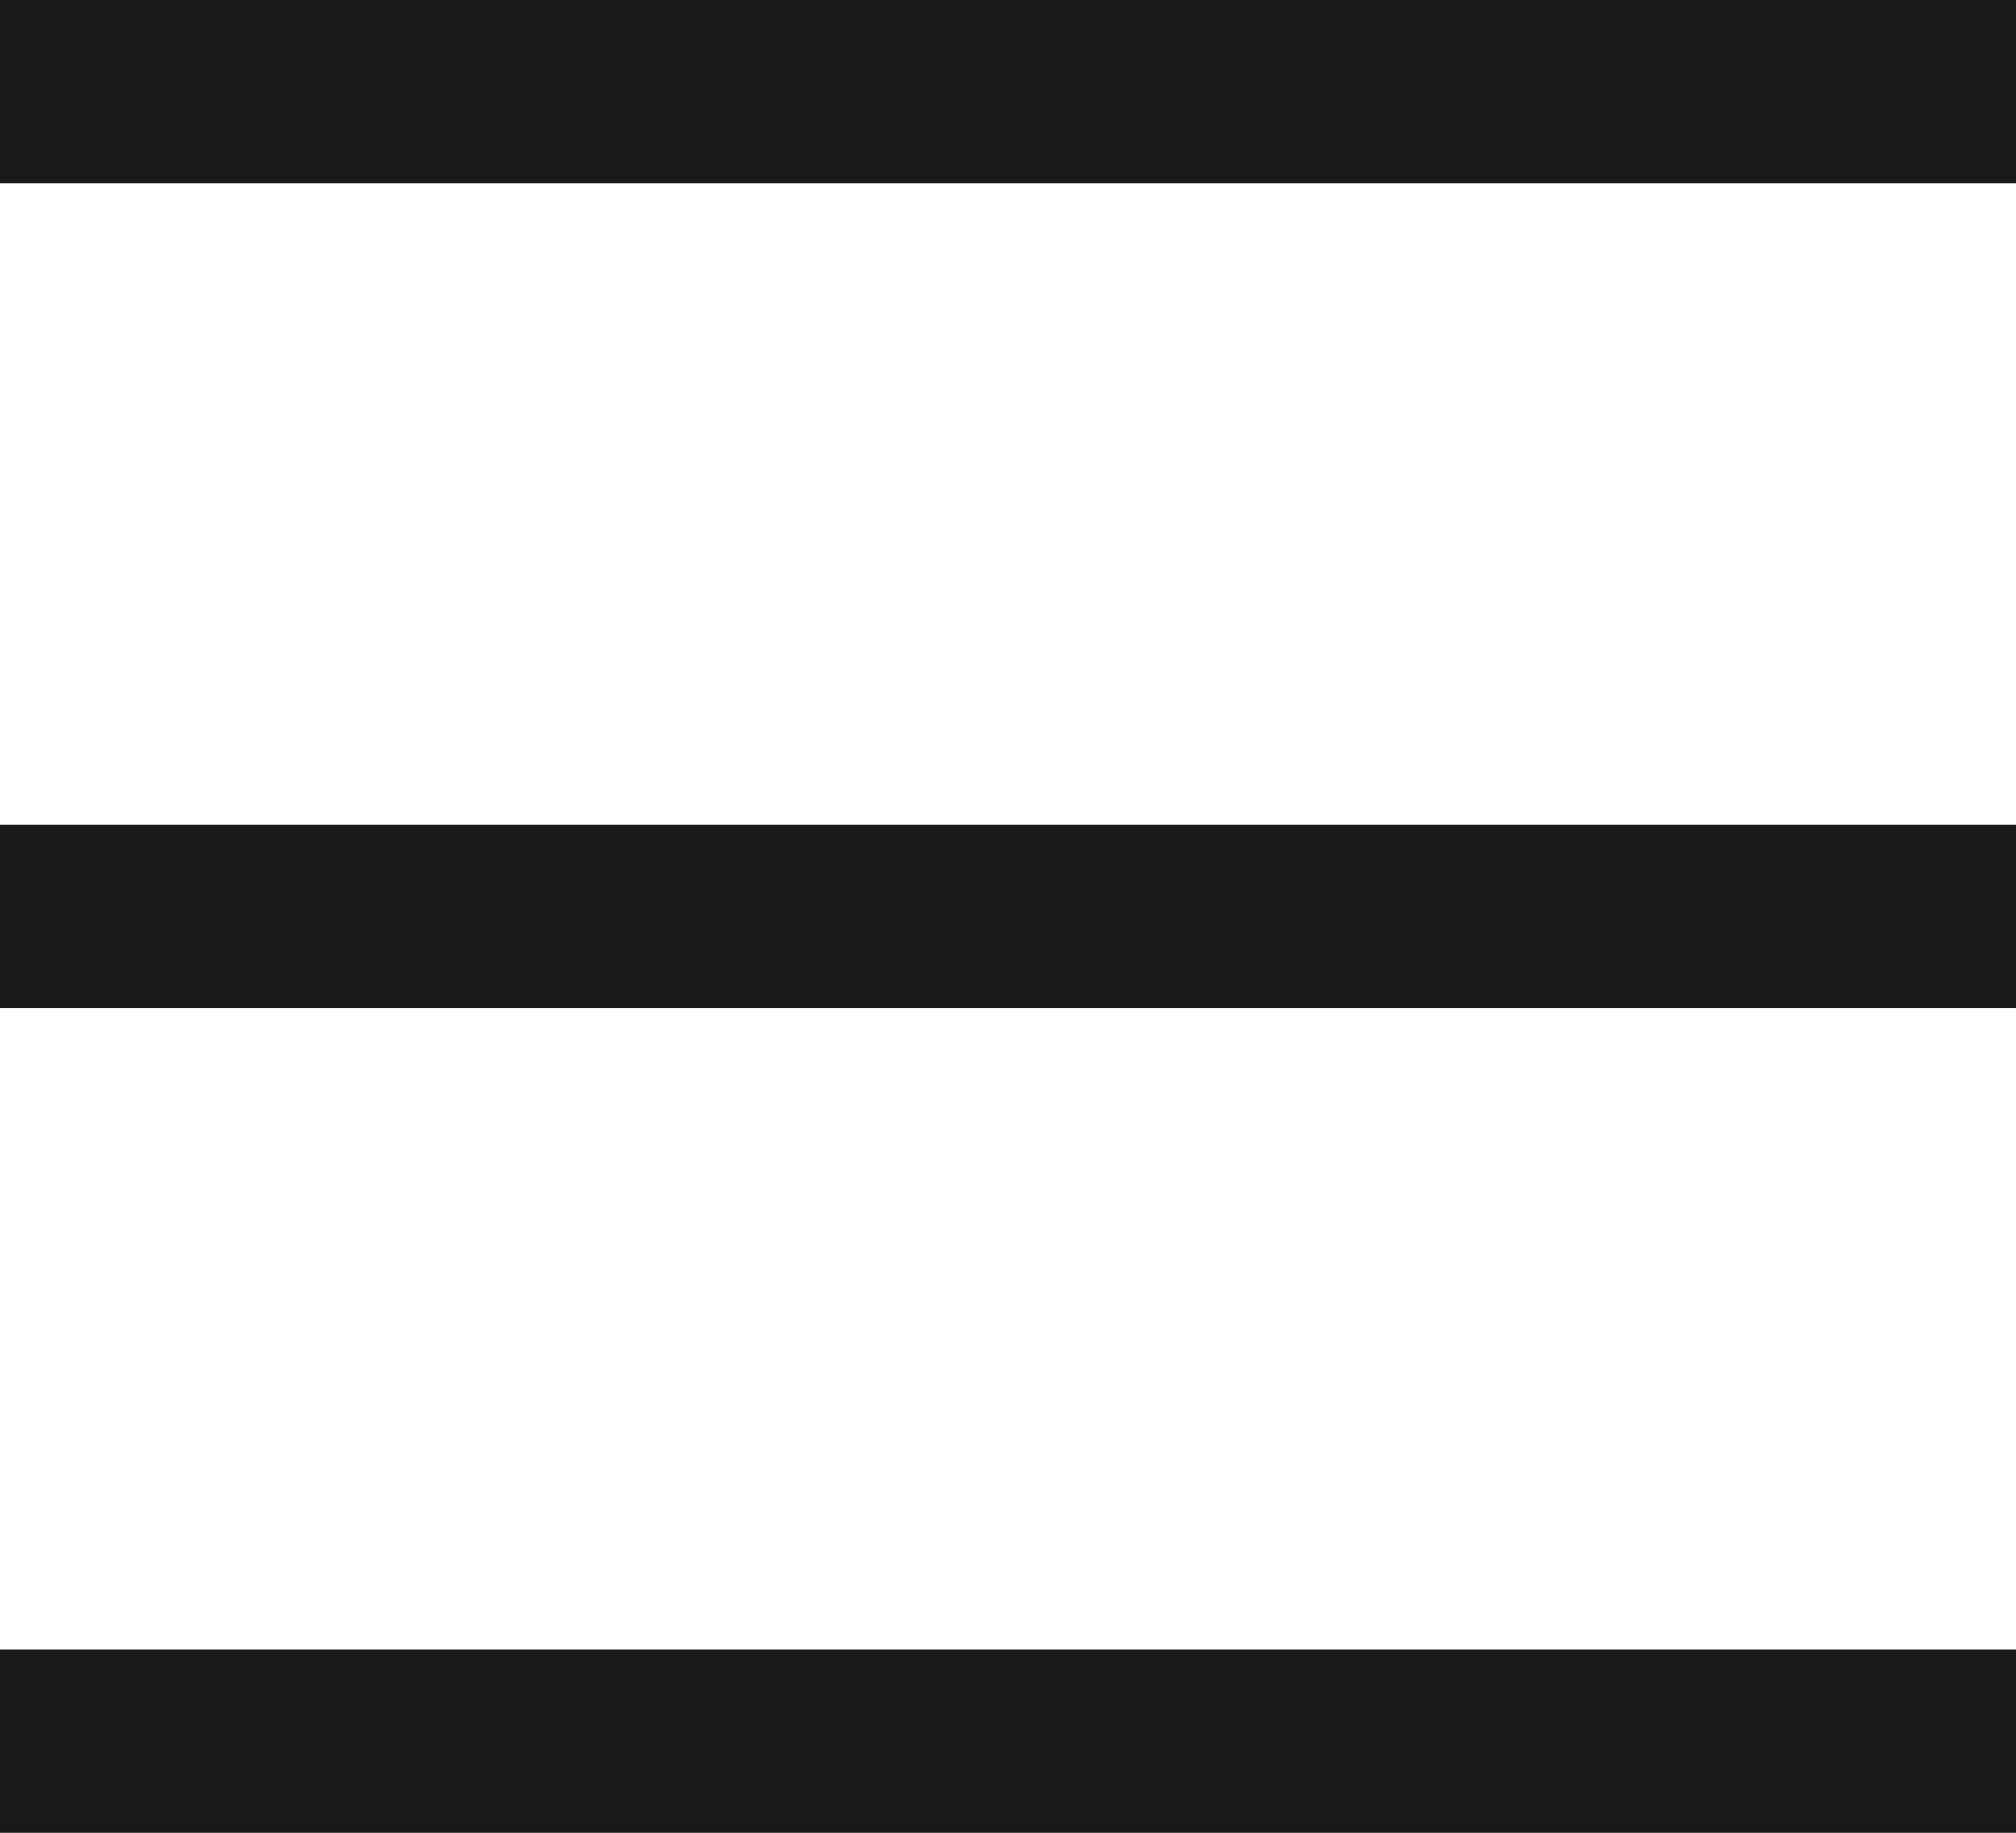 <svg xmlns="http://www.w3.org/2000/svg" width="24.75" height="22.5" viewBox="0 0 24.75 22.5">
  <path id="Icon_core-menu" data-name="Icon core-menu" d="M5.625,6.75h24.75V9H5.625Zm0,10.125h24.75v2.25H5.625ZM5.625,27h24.75v2.25H5.625Z" transform="translate(-5.625 -6.75)" fill="#191919"/>
</svg>
